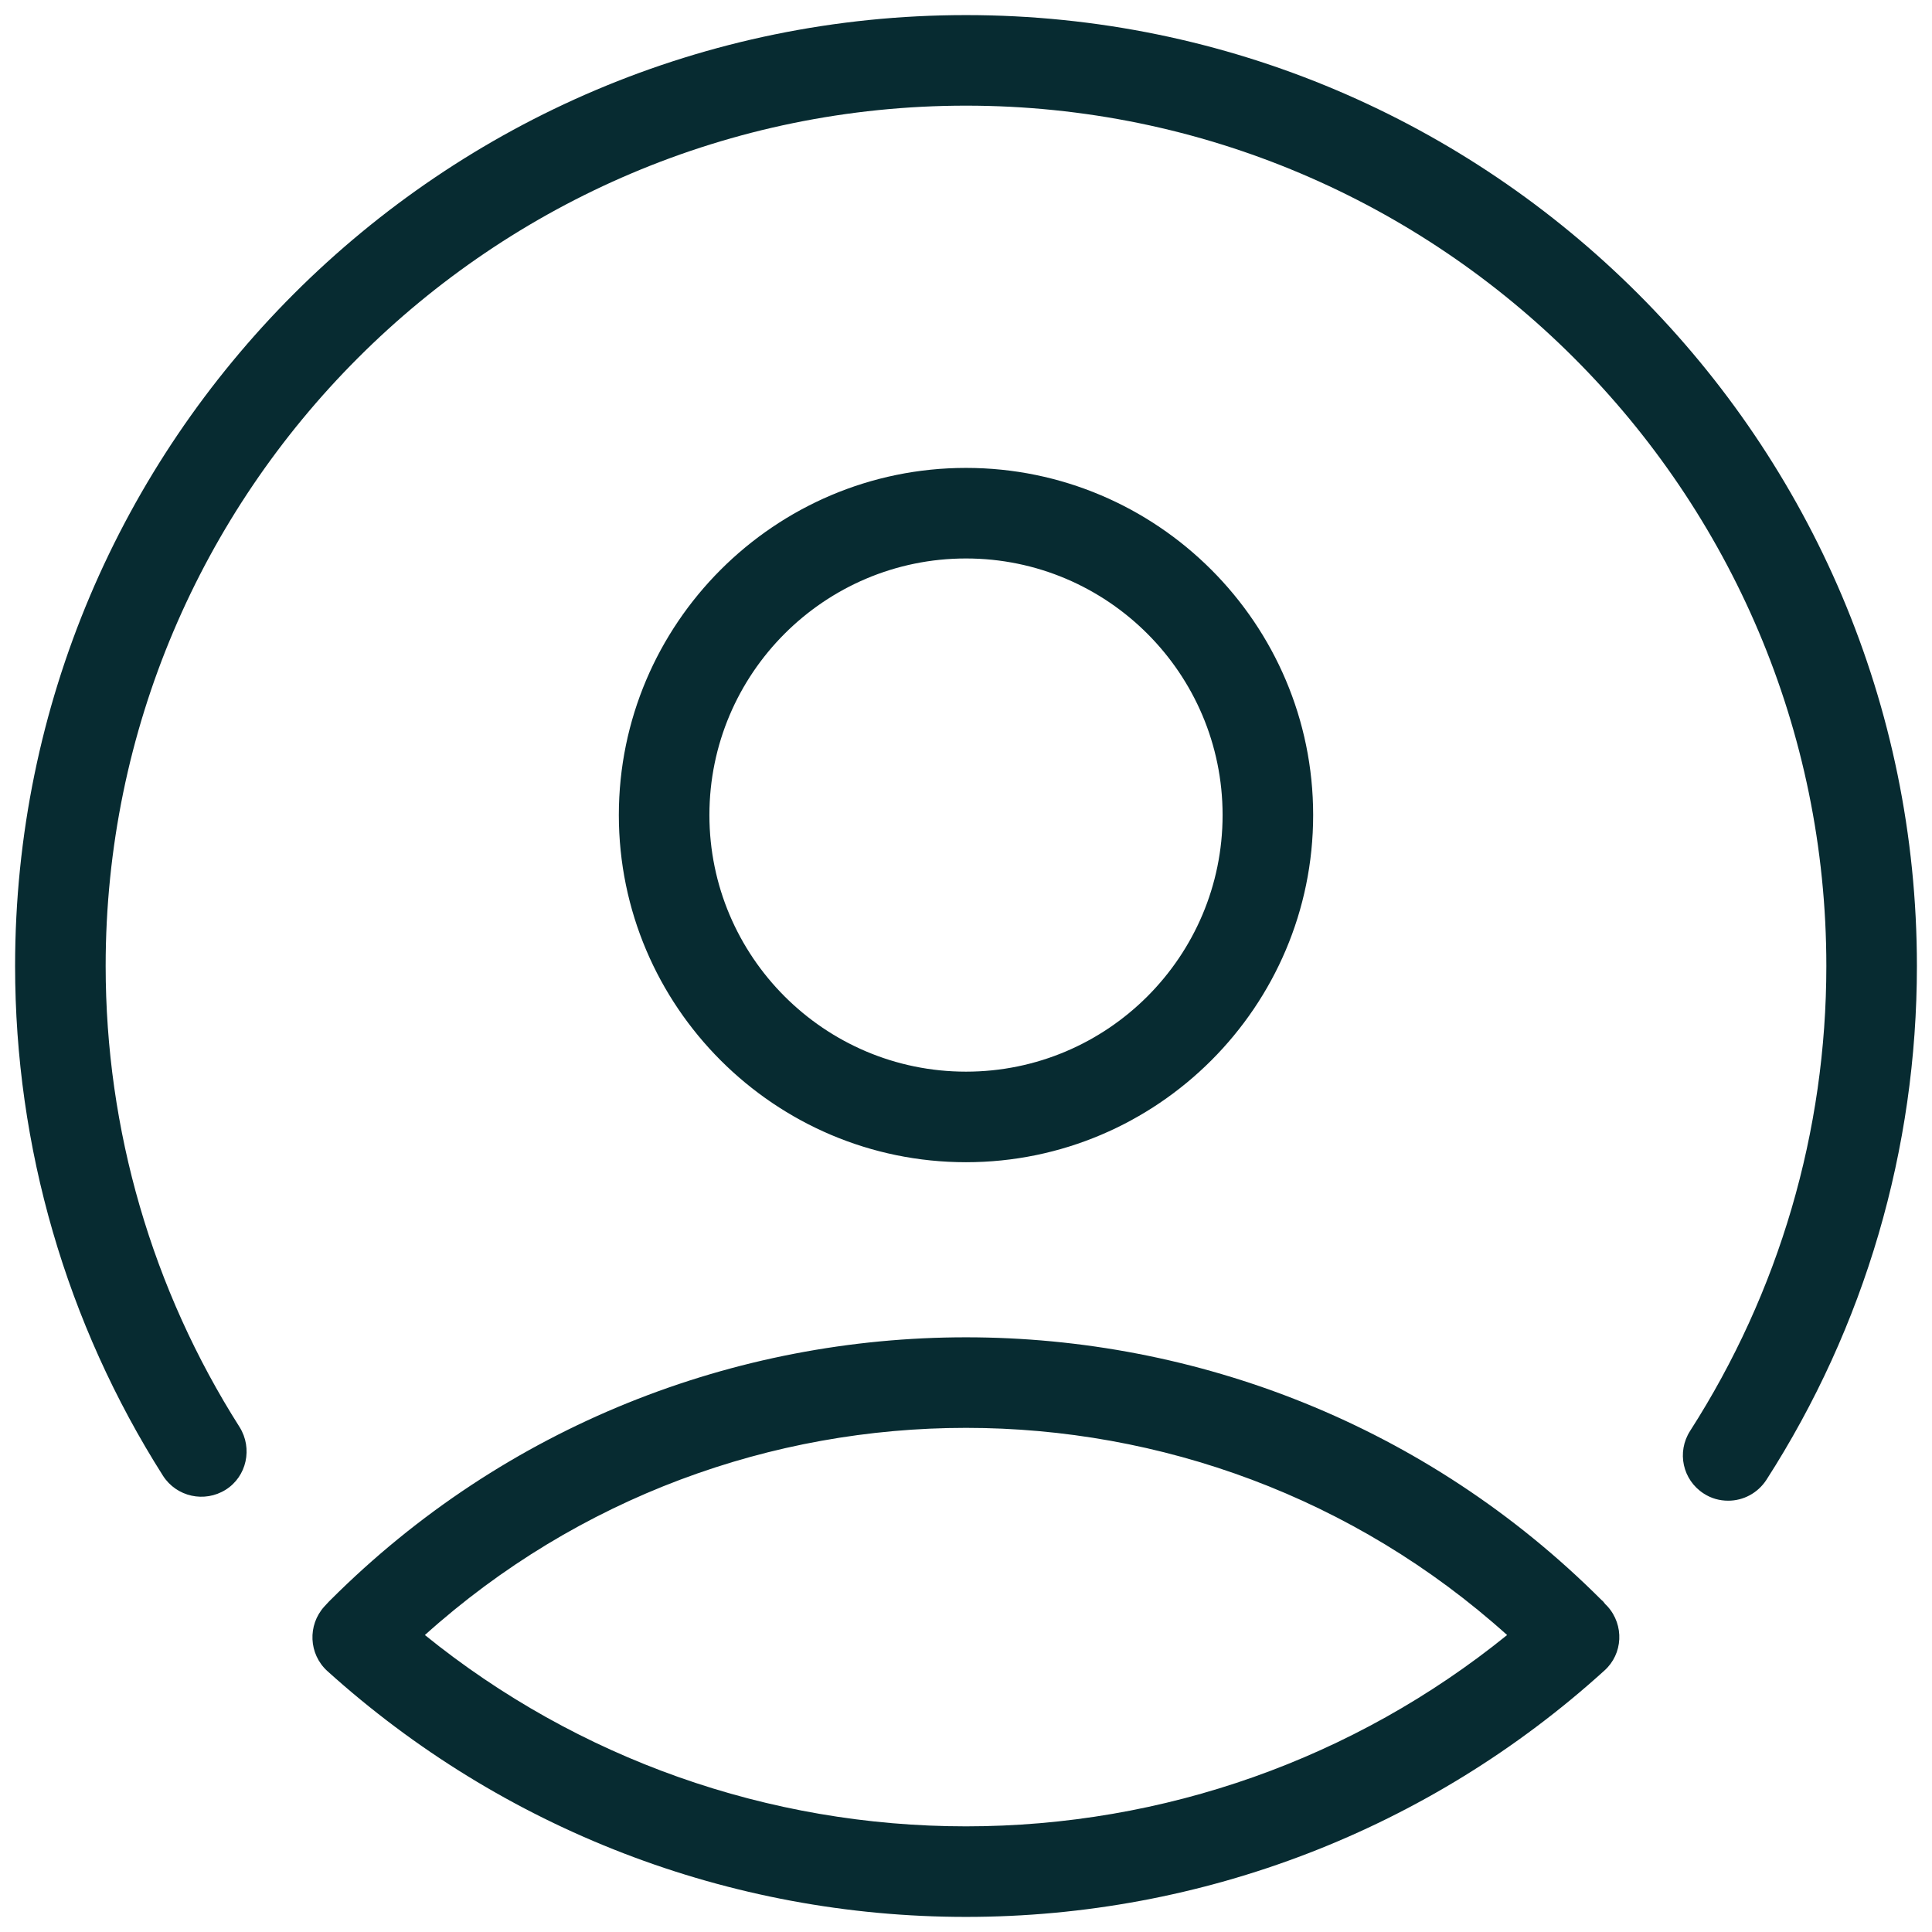 <?xml version="1.0" encoding="utf-8"?>
<!-- Generator: Adobe Illustrator 27.8.1, SVG Export Plug-In . SVG Version: 6.00 Build 0)  -->
<svg version="1.1" id="Layer_1" xmlns="http://www.w3.org/2000/svg" xmlns:xlink="http://www.w3.org/1999/xlink" x="0px" y="0px"
	 viewBox="0 0 512 512" style="enable-background:new 0 0 512 512;" xml:space="preserve">
<style type="text/css">
	.st0{fill:#072B31;}
</style>
<path class="st0" d="M256,4C117,4,4,117,4,256c0,48,13.6,94.8,39.2,135.1c3.6,5.6,11,7.2,16.6,3.7s7.2-11,3.7-16.6
	C40.3,341.7,28,299.4,28,256C28,130.3,130.3,28,256,28s228,102.3,228,228c0,43.8-12.5,86.4-36.1,123.2c-3.6,5.6-2,13,3.6,16.6
	c2,1.3,4.2,1.9,6.5,1.9c4,0,7.8-2,10.1-5.5C494.2,351.6,508,304.5,508,256C508,117,395,4,256,4z M256,124c-50.7,0-92,41.3-92,92
	s41.3,92,92,92s92-41.3,92-92S306.7,124,256,124z M256,148c37.5,0,68,30.5,68,68s-30.5,68-68,68s-68-30.5-68-68S218.5,148,256,148z
	 M256,354.4c-61,0-122,23.2-168.5,69.7c-0.2,0.2-0.3,0.3-0.4,0.4l-1.2,1.3c-4.4,4.9-4.1,12.5,0.8,17C133.2,484.8,193.3,508,256,508
	s122.8-23.2,169.2-65.3c4.9-4.4,5.3-12,0.8-17l-0.6-0.6c-0.3-0.4-0.6-0.8-1-1.1C378,377.6,317,354.4,256,354.4z M256,378.4
	c51.4,0,102.7,18.3,143.4,54.9C358.9,466.1,308.4,484,256,484s-102.9-17.9-143.4-50.7C153.3,396.7,204.6,378.4,256,378.4z"/>
</svg>
